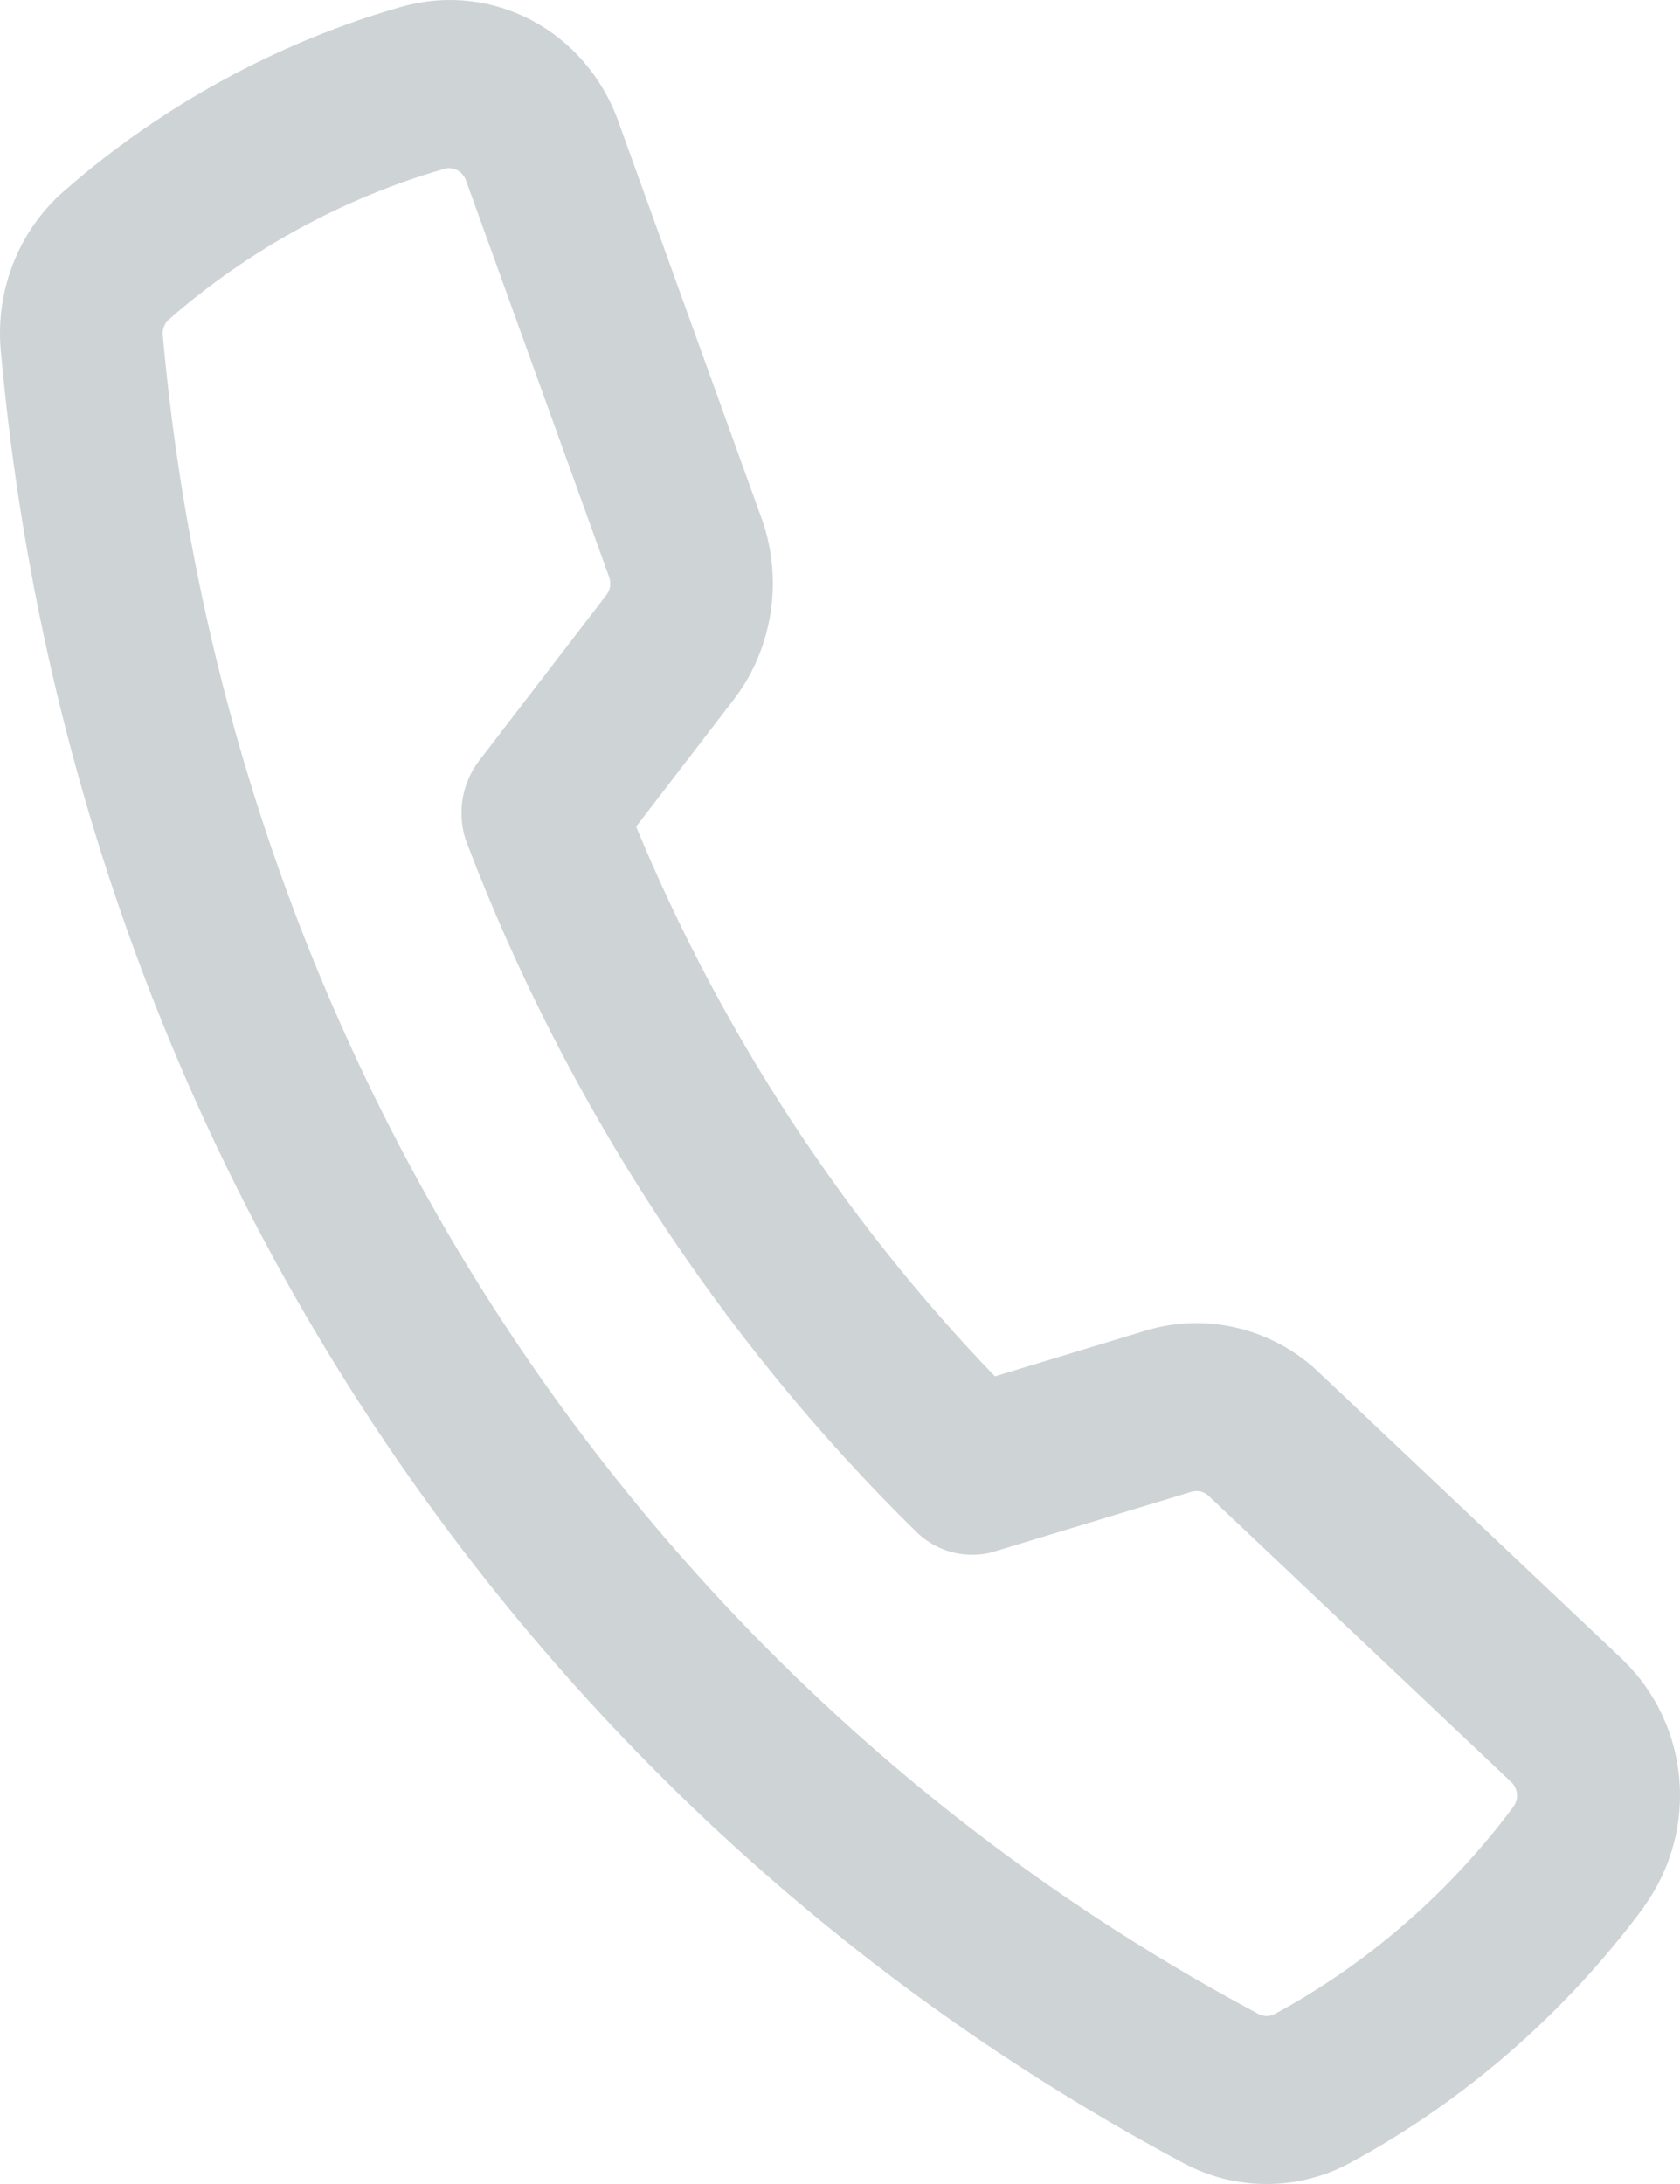<svg width="20" height="26" viewBox="0 0 20 26" fill="#CED3D5" xmlns="http://www.w3.org/2000/svg">
<path fill-rule="evenodd" clip-rule="evenodd" d="M5.552 2.16C5.55 2.154 5.548 2.149 5.546 2.144C5.509 2.042 5.404 1.984 5.301 2.007L5.291 2.01C4.093 2.353 2.959 2.973 2.011 3.803L2.011 3.803C1.959 3.849 1.931 3.918 1.938 3.989C1.939 3.998 1.939 4.007 1.94 4.016C2.713 12.562 7.576 20.015 14.956 23.962C14.964 23.967 14.973 23.971 14.981 23.976C15.043 24.008 15.115 24.008 15.175 23.976C15.185 23.97 15.195 23.965 15.205 23.96C16.288 23.369 17.255 22.529 18.002 21.528L18.016 21.508C18.084 21.418 18.072 21.292 17.991 21.215L14.388 17.808L14.382 17.802C14.329 17.755 14.255 17.739 14.186 17.759L14.185 17.759L11.87 18.461C11.826 18.475 11.782 18.487 11.737 18.495C11.682 18.505 11.627 18.509 11.572 18.509C11.457 18.509 11.344 18.488 11.239 18.448C11.185 18.428 11.133 18.402 11.083 18.372C11.01 18.328 10.943 18.274 10.883 18.211C8.575 15.941 6.738 13.124 5.568 10.061C5.547 10.01 5.53 9.956 5.518 9.902C5.501 9.825 5.493 9.748 5.494 9.671C5.495 9.444 5.573 9.224 5.71 9.048L7.209 7.096L7.22 7.081C7.266 7.023 7.278 6.942 7.252 6.871C7.25 6.866 7.248 6.862 7.247 6.857L5.552 2.16ZM9.072 6.187C9.322 6.898 9.201 7.704 8.755 8.301C8.749 8.309 8.743 8.317 8.737 8.325L7.573 9.841C8.576 12.27 10.041 14.514 11.844 16.385L13.641 15.84C14.353 15.623 15.133 15.809 15.683 16.32L15.695 16.332L19.299 19.74C19.307 19.748 19.316 19.756 19.324 19.765C20.115 20.536 20.225 21.774 19.584 22.68C19.574 22.696 19.564 22.711 19.553 22.726C18.631 23.966 17.436 25.008 16.093 25.737L16.075 25.747C15.764 25.916 15.421 26 15.079 26C14.74 26 14.402 25.918 14.092 25.753C6.109 21.494 0.847 13.439 0.012 4.201C0.011 4.191 0.01 4.181 0.009 4.171C-0.055 3.452 0.225 2.745 0.758 2.278L0.759 2.277C1.92 1.26 3.309 0.501 4.775 0.082L4.796 0.077C5.869 -0.22 6.97 0.365 7.361 1.444C7.364 1.454 7.367 1.464 7.371 1.473L9.067 6.173C9.068 6.178 9.07 6.183 9.072 6.187Z" />
</svg>
